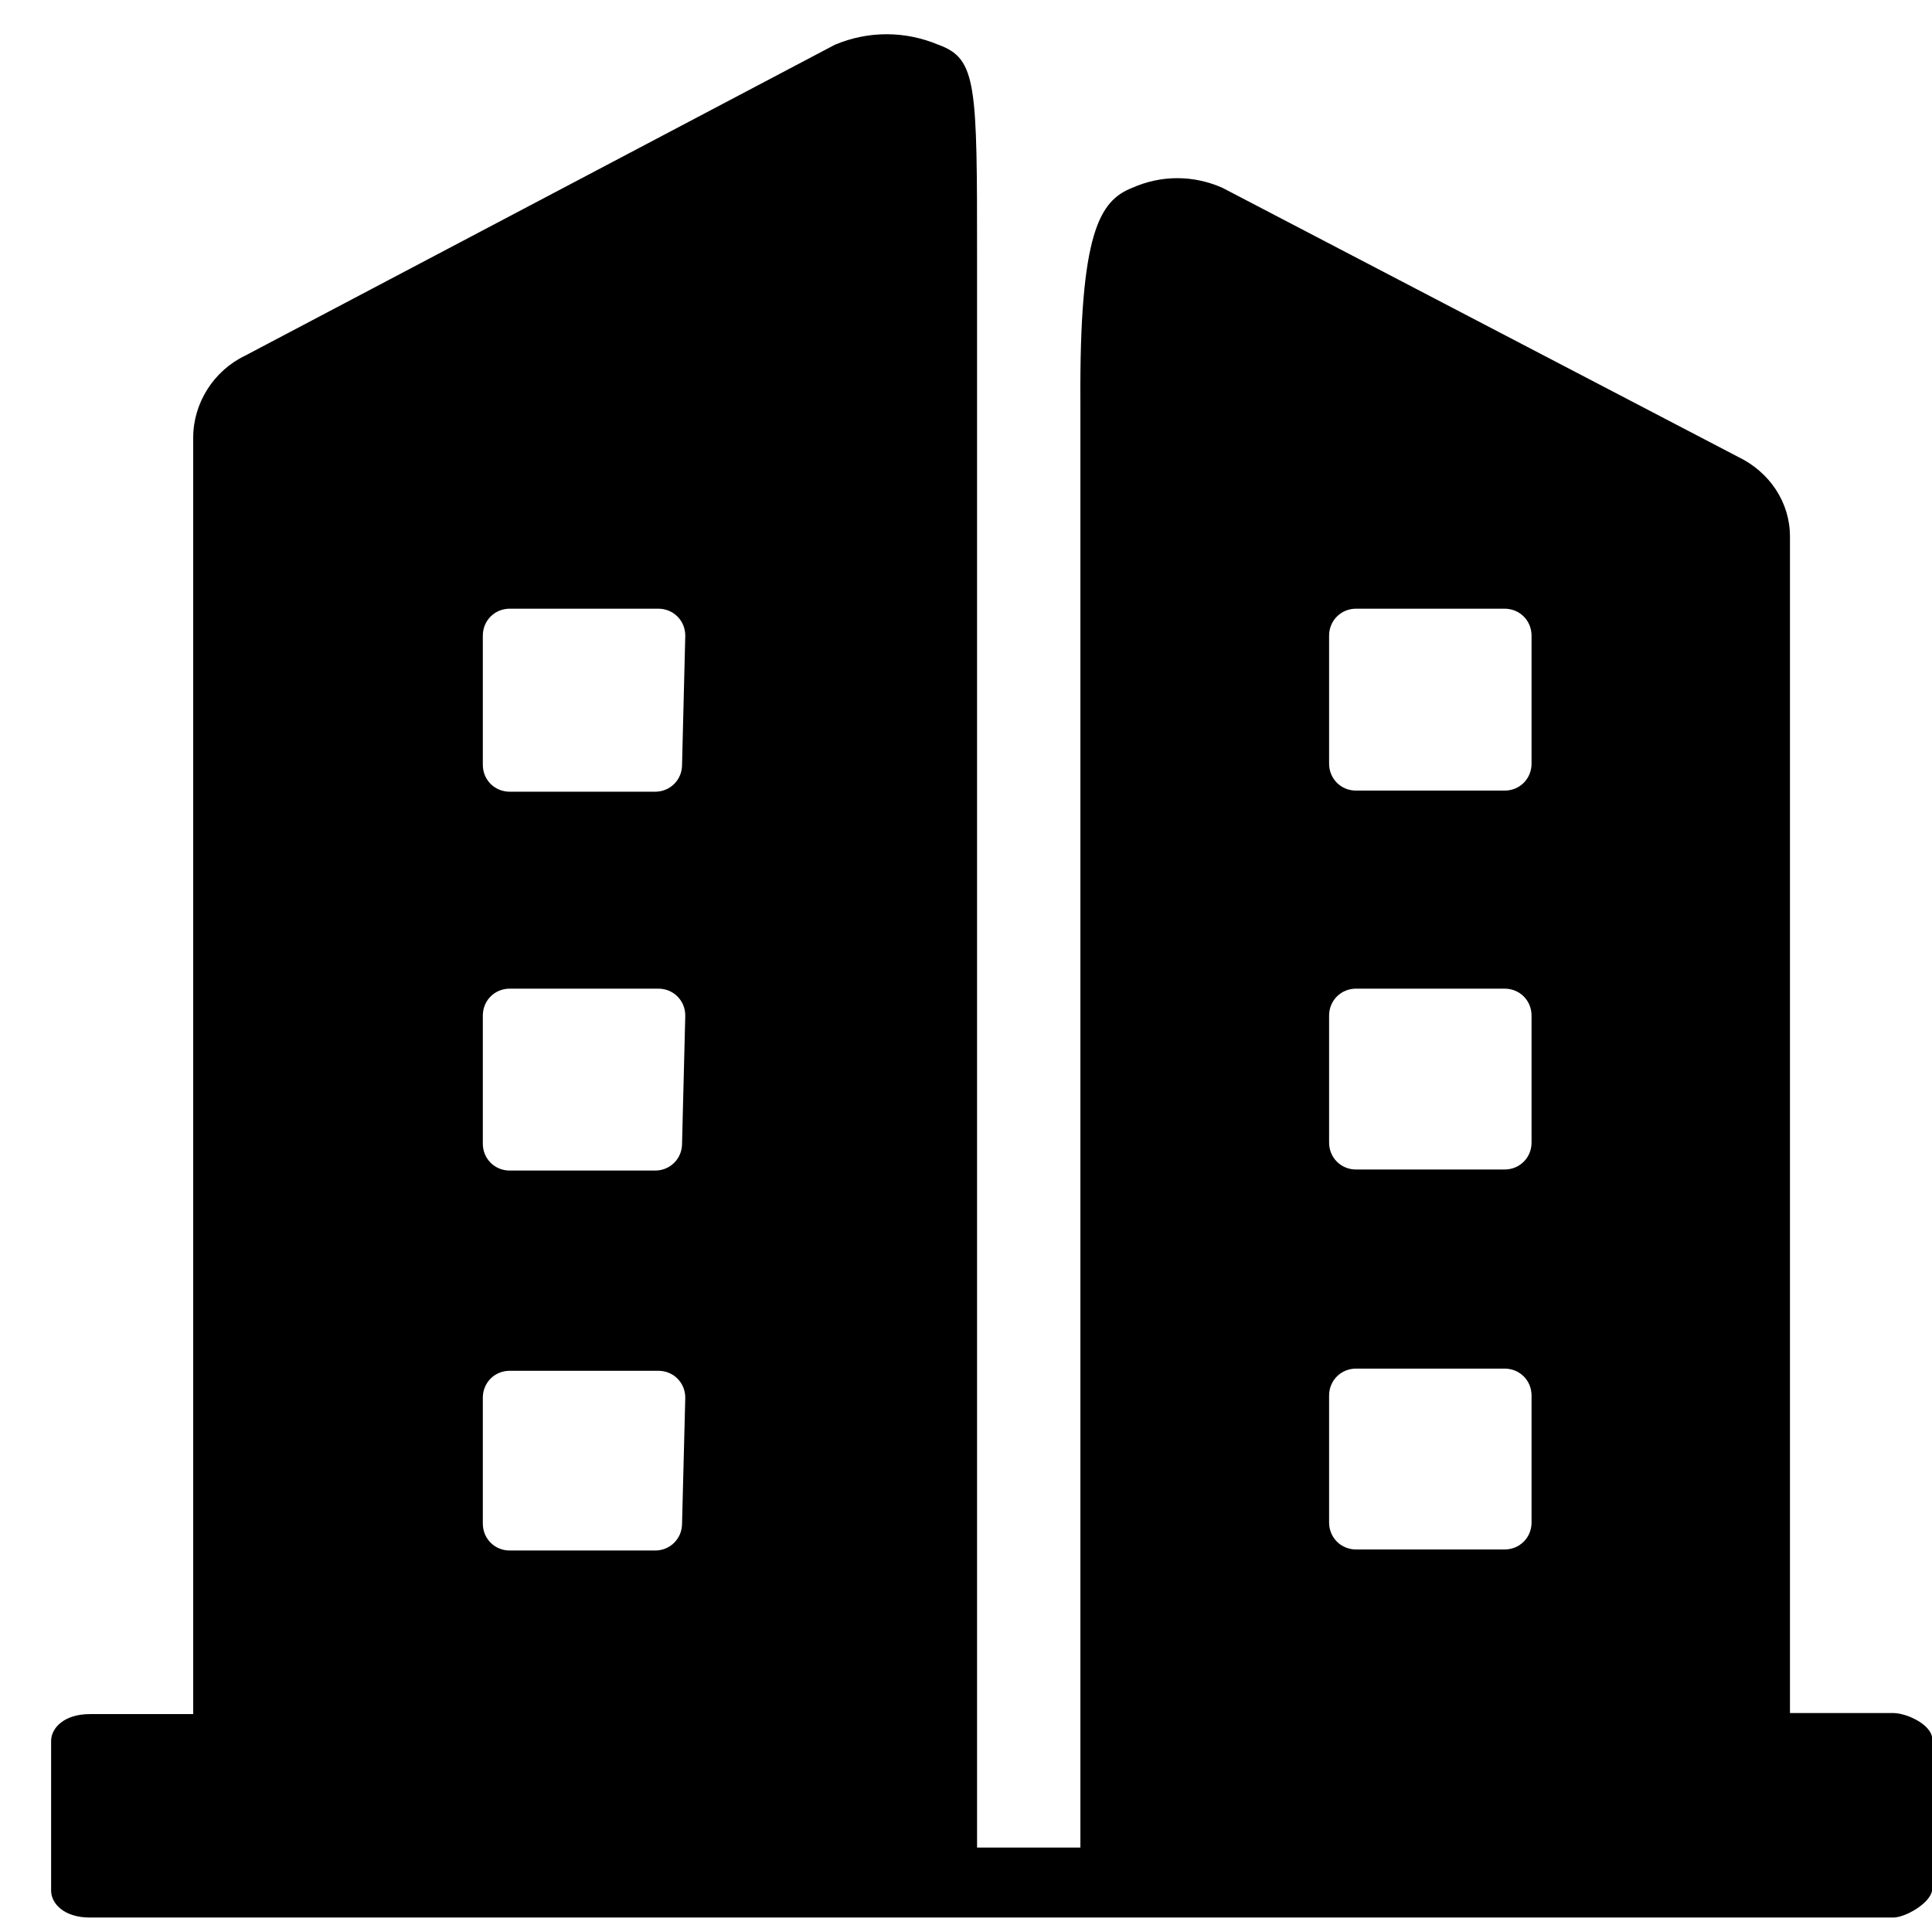 <svg 
 xmlns="http://www.w3.org/2000/svg"
 xmlns:xlink="http://www.w3.org/1999/xlink"
 width="33px" height="33px">
<path fill-rule="evenodd"
 d="M32.339,29.260 L30.574,29.260 L30.574,9.165 C30.574,8.577 30.224,8.063 29.691,7.805 L20.882,3.209 C20.385,2.988 19.833,2.988 19.337,3.209 C18.785,3.429 18.436,3.963 18.454,6.868 L18.454,31.558 L16.689,31.558 L16.689,4.422 C16.689,1.444 16.689,1.002 16.027,0.764 C15.456,0.525 14.831,0.525 14.261,0.764 L4.183,6.077 C3.649,6.334 3.300,6.886 3.300,7.474 L3.300,29.278 L1.535,29.278 C1.093,29.278 0.873,29.517 0.873,29.738 L0.873,32.293 C0.873,32.514 1.093,32.753 1.535,32.753 L32.339,32.753 C32.541,32.753 32.964,32.514 33.001,32.293 L33.001,29.756 C33.056,29.481 32.578,29.260 32.339,29.260 L32.339,29.260 ZM11.650,26.024 C11.650,26.281 11.447,26.484 11.190,26.484 L8.707,26.484 C8.449,26.484 8.247,26.281 8.247,26.024 L8.247,23.874 C8.247,23.616 8.449,23.414 8.707,23.414 L11.245,23.414 C11.502,23.414 11.705,23.616 11.705,23.874 L11.650,26.024 ZM11.650,19.534 C11.650,19.792 11.447,19.994 11.190,19.994 L8.707,19.994 C8.449,19.994 8.247,19.792 8.247,19.534 L8.247,17.347 C8.247,17.089 8.449,16.887 8.707,16.887 L11.245,16.887 C11.502,16.887 11.705,17.089 11.705,17.347 L11.650,19.534 ZM11.650,13.063 C11.650,13.321 11.447,13.523 11.190,13.523 L8.707,13.523 C8.449,13.523 8.247,13.321 8.247,13.063 L8.247,10.857 C8.247,10.600 8.449,10.397 8.707,10.397 L11.245,10.397 C11.502,10.397 11.705,10.600 11.705,10.857 L11.650,13.063 ZM26.160,26.006 C26.160,26.263 25.958,26.466 25.700,26.466 L23.162,26.466 C22.905,26.466 22.702,26.263 22.702,26.006 L22.702,23.837 C22.702,23.579 22.905,23.377 23.162,23.377 L25.700,23.377 C25.958,23.377 26.160,23.579 26.160,23.837 L26.160,26.006 ZM26.160,19.516 C26.160,19.774 25.958,19.976 25.700,19.976 L23.162,19.976 C22.905,19.976 22.702,19.774 22.702,19.516 L22.702,17.347 C22.702,17.089 22.905,16.887 23.162,16.887 L25.700,16.887 C25.958,16.887 26.160,17.089 26.160,17.347 L26.160,19.516 ZM26.160,13.044 C26.160,13.302 25.958,13.504 25.700,13.504 L23.162,13.504 C22.905,13.504 22.702,13.302 22.702,13.044 L22.702,10.857 C22.702,10.600 22.905,10.397 23.162,10.397 L25.700,10.397 C25.958,10.397 26.160,10.600 26.160,10.857 L26.160,13.044 Z"/>
</svg>